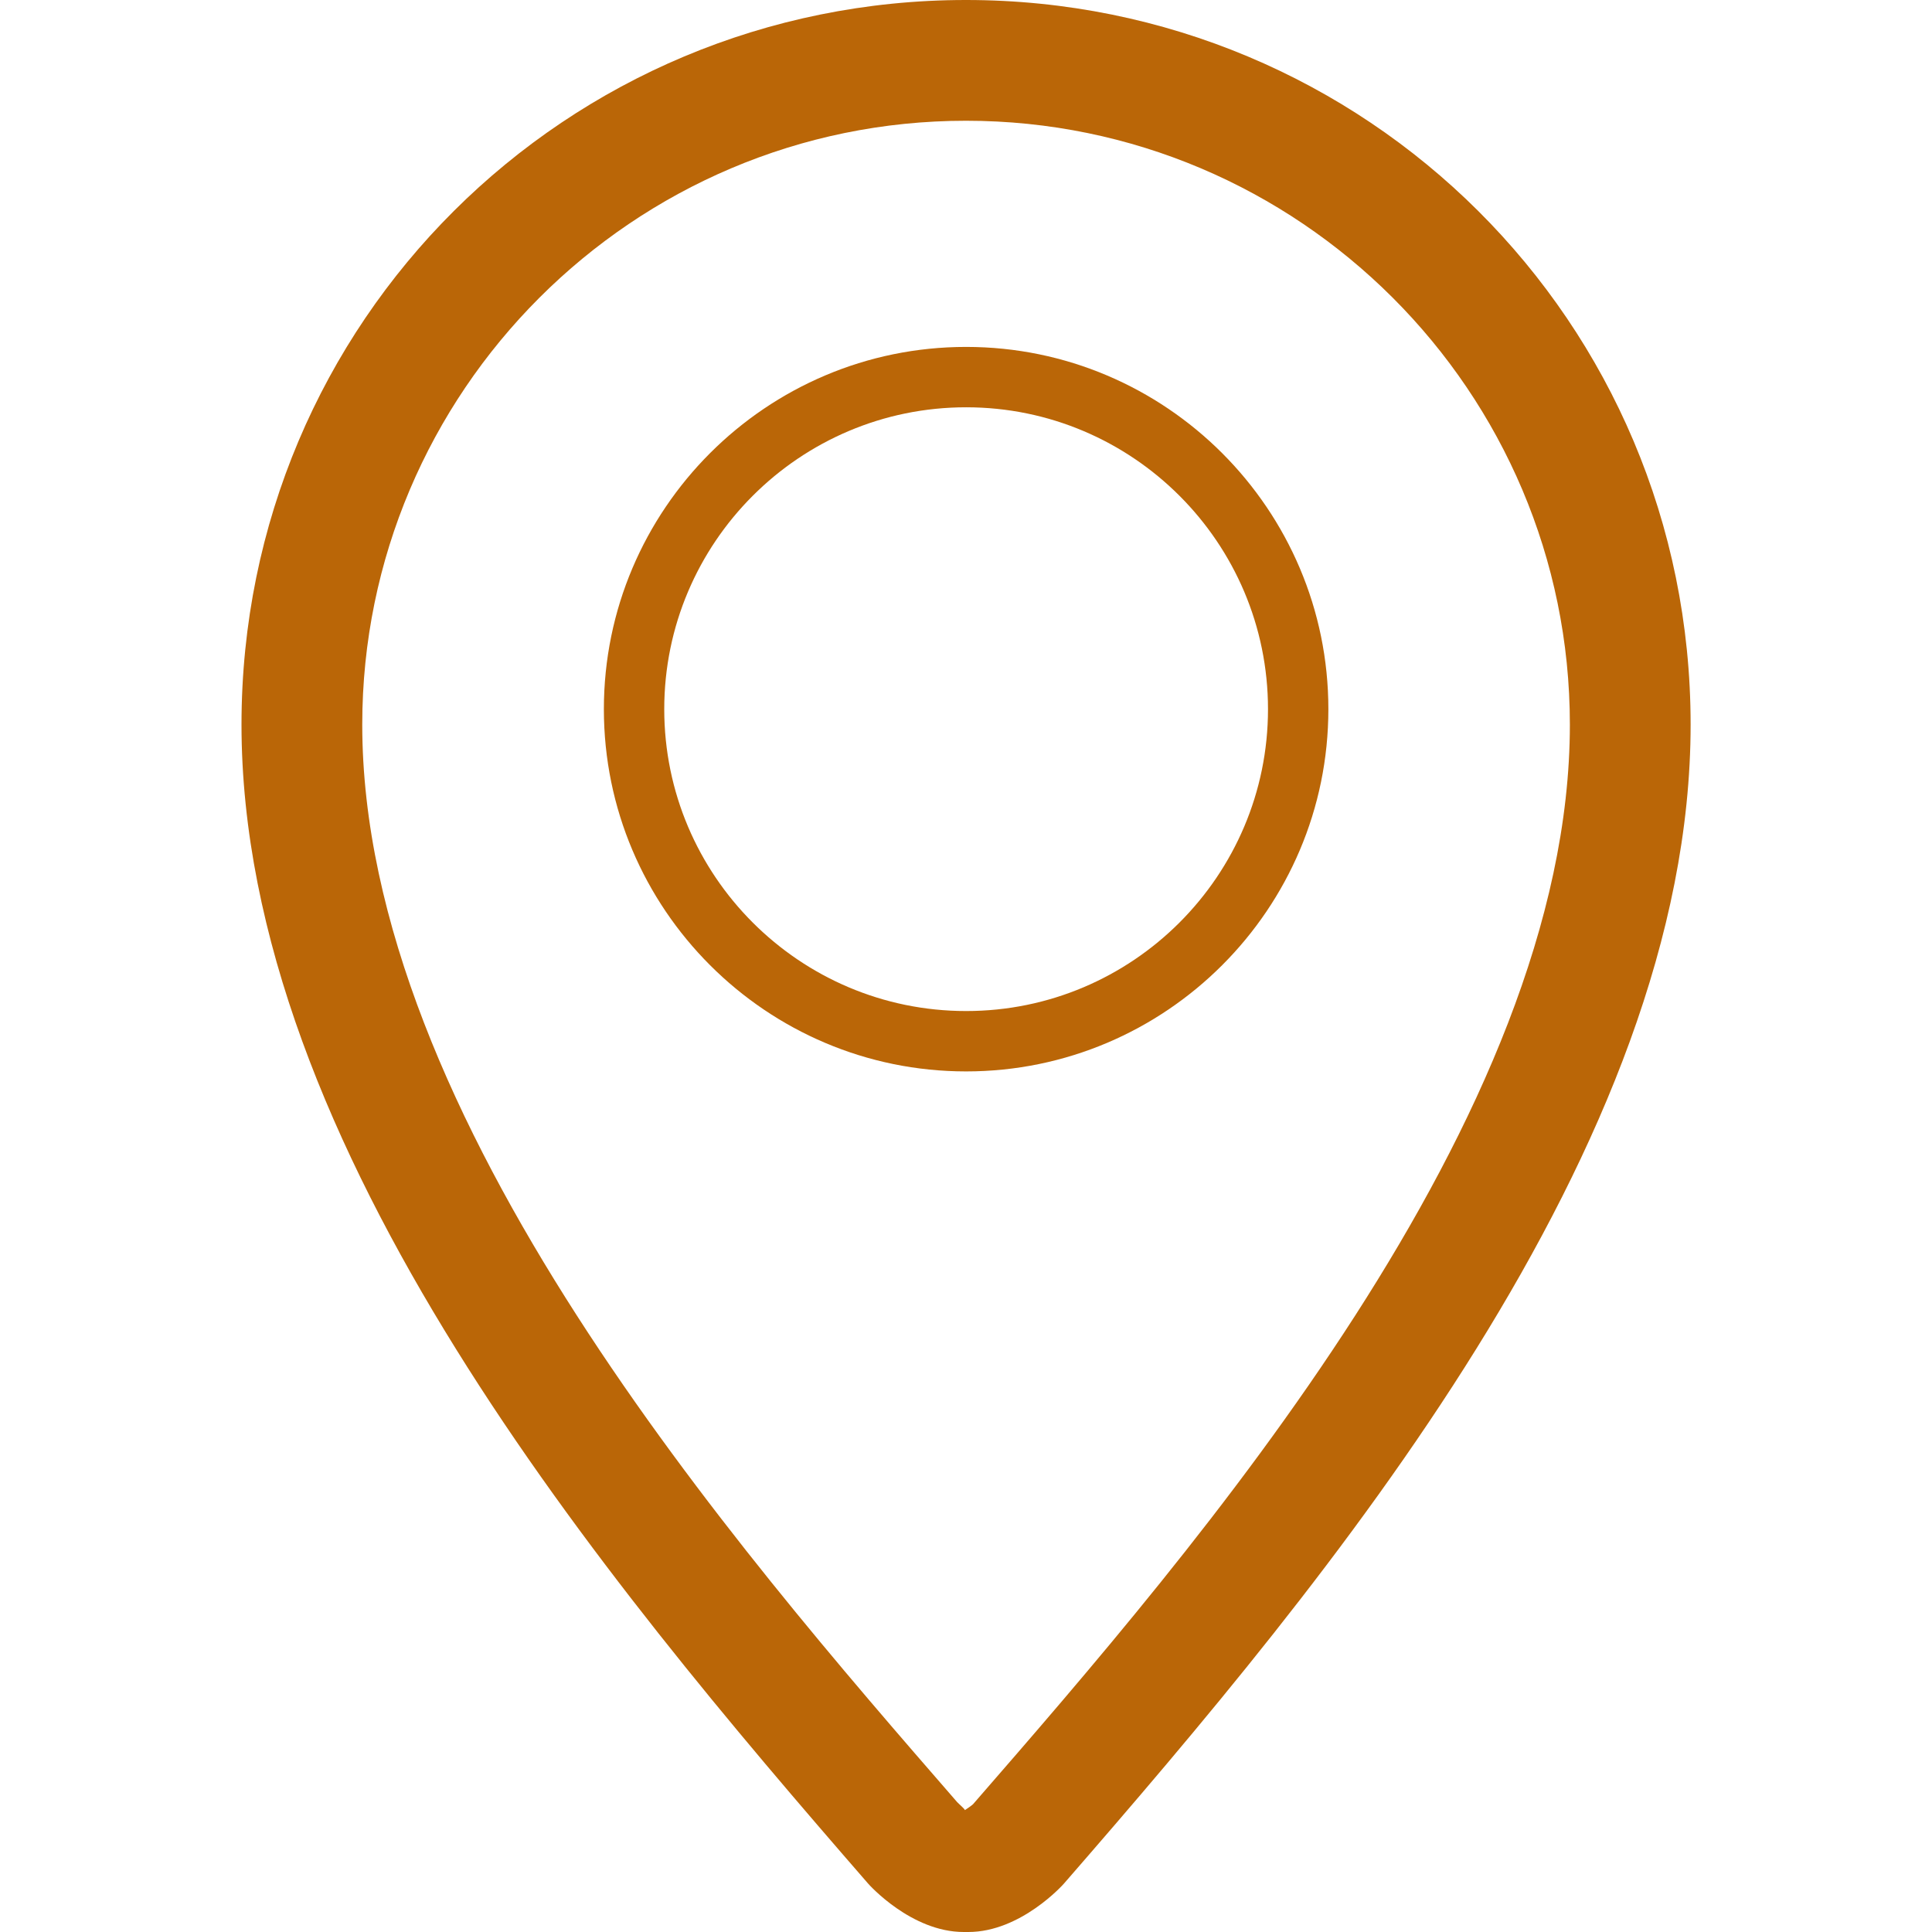 <?xml version="1.0" encoding="utf-8"?>
<!-- Generator: Adobe Illustrator 17.0.0, SVG Export Plug-In . SVG Version: 6.00 Build 0)  -->
<!DOCTYPE svg PUBLIC "-//W3C//DTD SVG 1.1//EN" "http://www.w3.org/Graphics/SVG/1.1/DTD/svg11.dtd">
<svg version="1.1" id="Layer_1" xmlns="http://www.w3.org/2000/svg" xmlns:xlink="http://www.w3.org/1999/xlink" x="0px" y="0px"
	 width="32px" height="32px" viewBox="0 0 32 32" enable-background="new 0 0 32 32" xml:space="preserve">
<g id="location">
	<path fill="#BA6607" d="M16.002,17.746c3.309,0,6-2.692,6-6s-2.691-6-6-6s-6,2.691-6,6S12.693,17.746,16.002,17.746z M16.002,6.746
		c2.758,0,5,2.242,5,5s-2.242,5-5,5s-5-2.242-5-5S13.244,6.746,16.002,6.746z"/>
	<path fill="#BA6607" d="M16,0C9.382,0,4,5.316,4,12.001c0,7,6.001,14.161,10.376,19.194C14.392,31.215,15.094,32,15.962,32
		c0.002,0,0.073,0,0.077,0c0.867,0,1.57-0.785,1.586-0.805c4.377-5.033,10.377-12.193,10.377-19.194C28.002,5.316,22.619,0,16,0z
		 M16.117,29.883c-0.021,0.02-0.082,0.064-0.135,0.098c-0.01-0.027-0.084-0.086-0.129-0.133C12.188,25.631,6,18.514,6,12.001
		C6,6.487,10.487,2,16,2c5.516,0,10.002,4.487,10.002,10.002C26.002,18.514,19.814,25.631,16.117,29.883z"/>
</g>
</svg>
